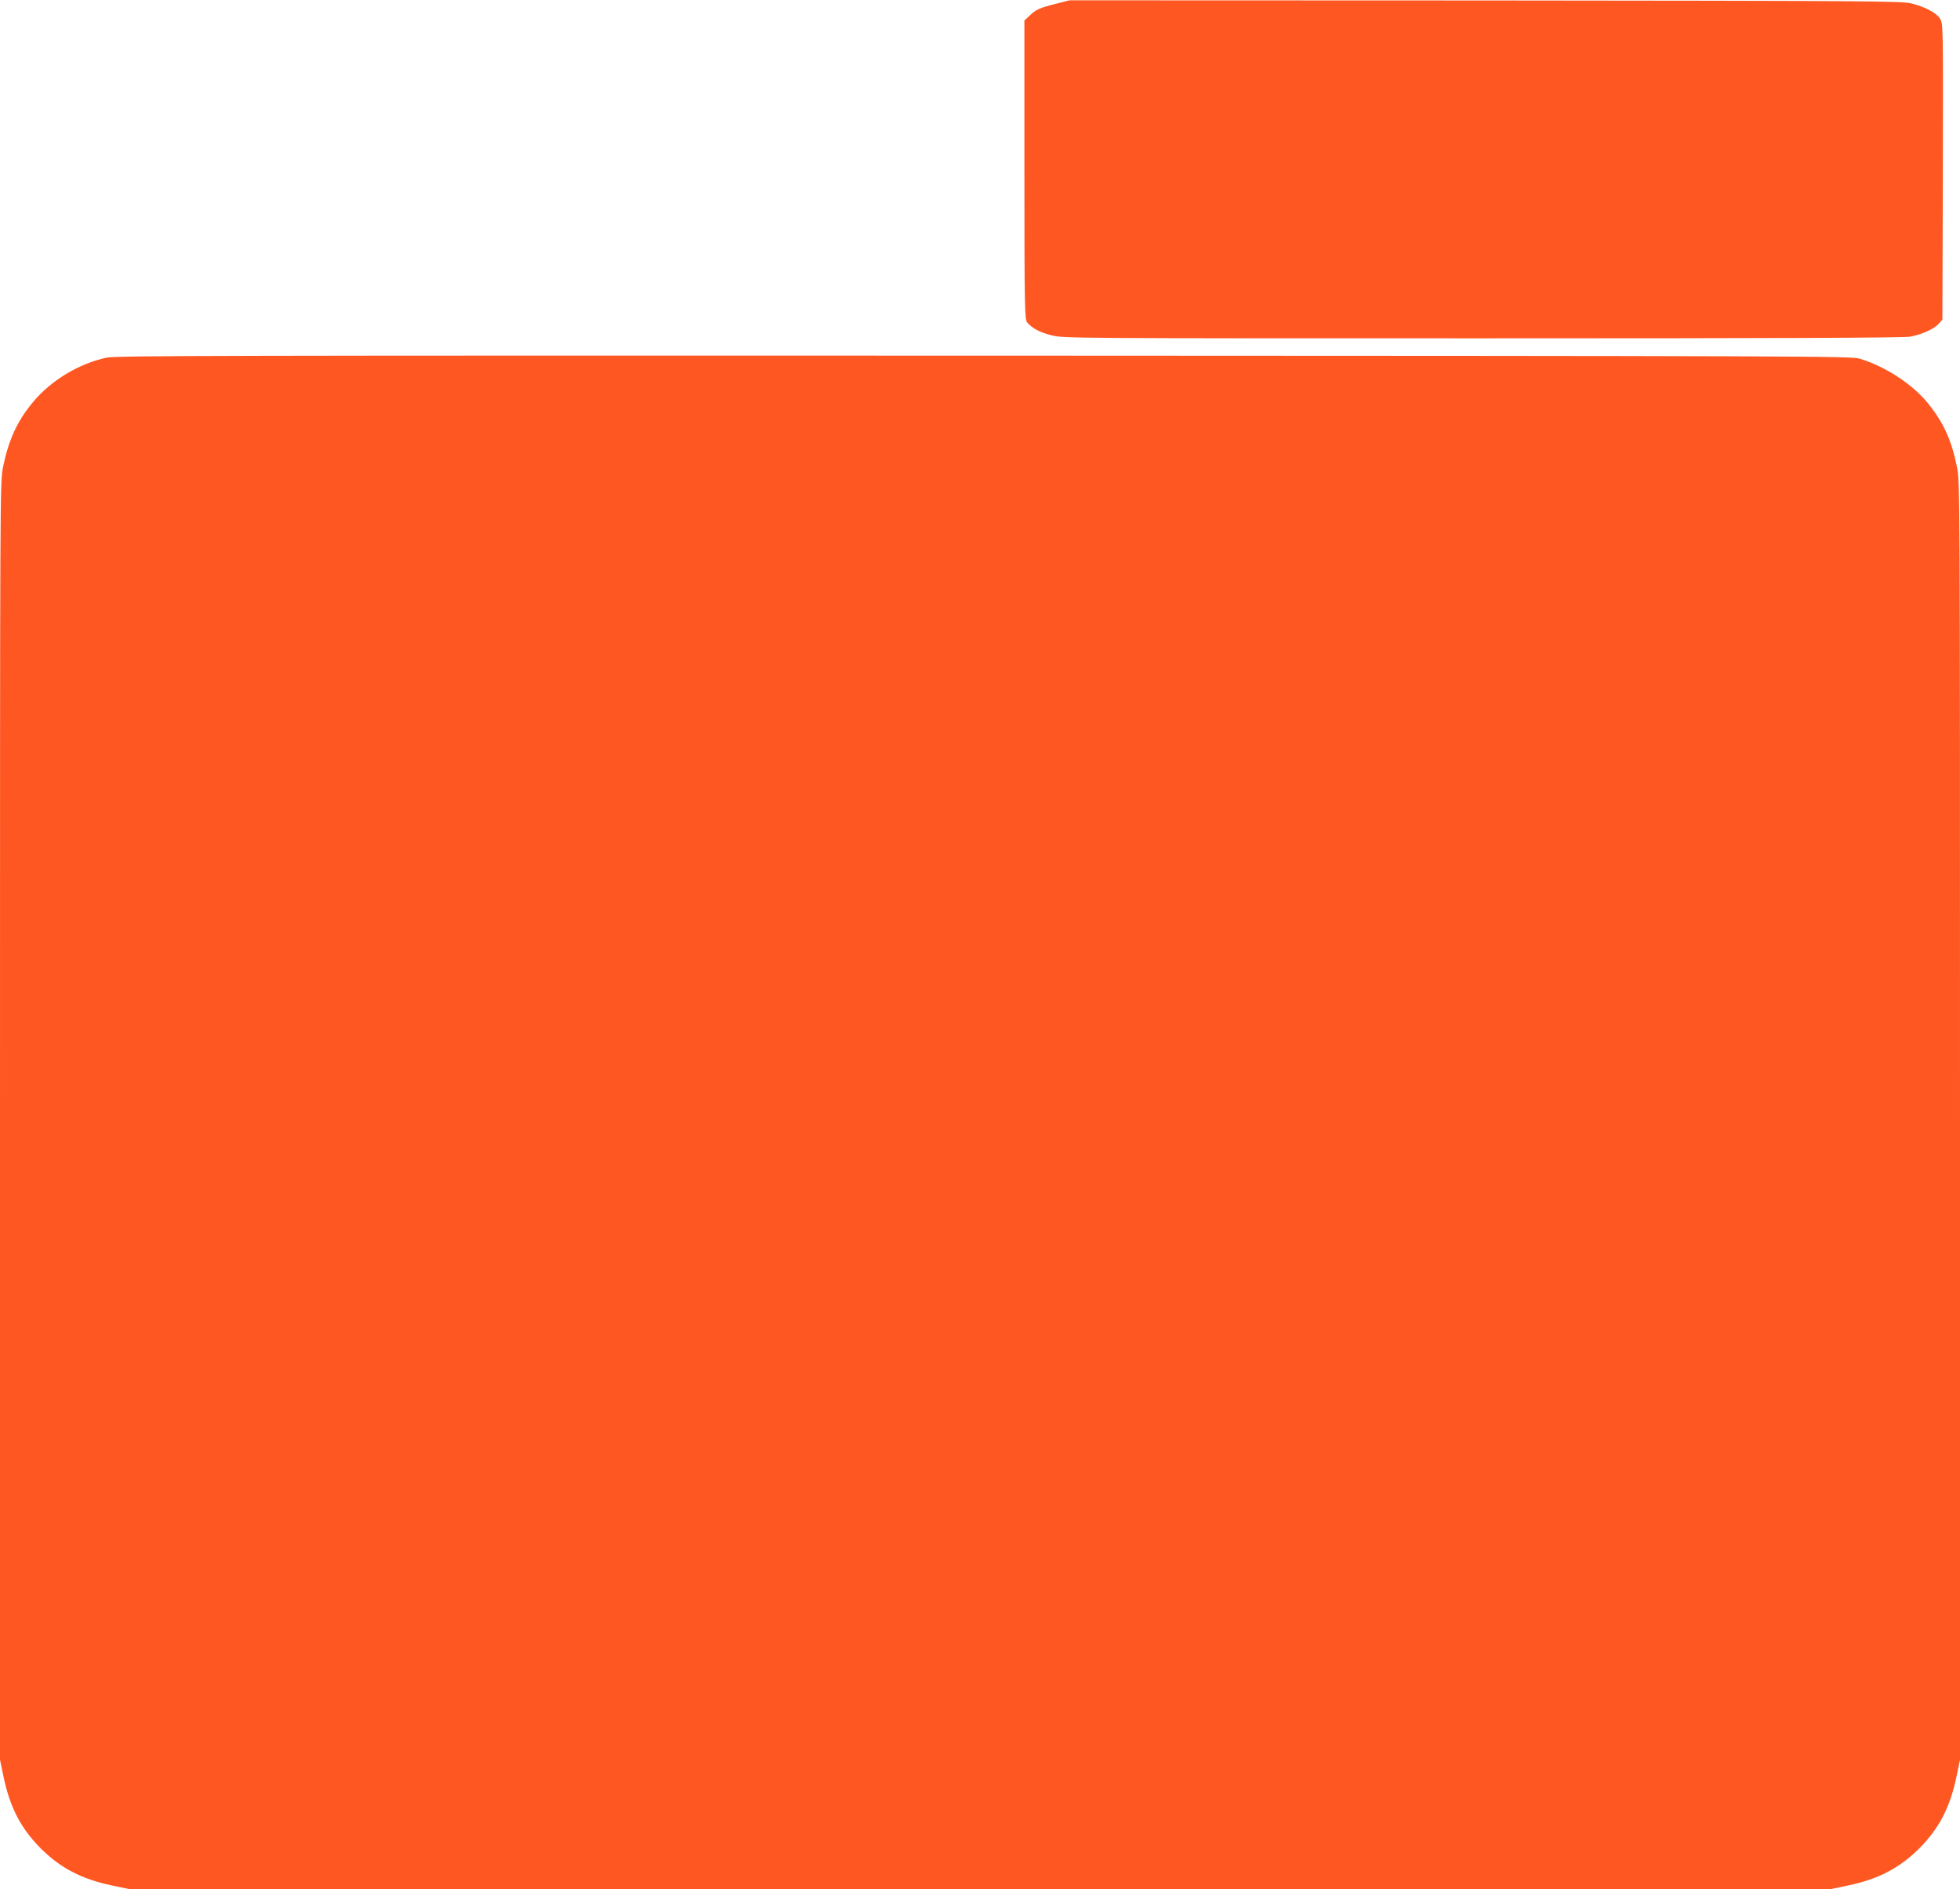 <?xml version="1.0" standalone="no"?>
<!DOCTYPE svg PUBLIC "-//W3C//DTD SVG 20010904//EN"
 "http://www.w3.org/TR/2001/REC-SVG-20010904/DTD/svg10.dtd">
<svg version="1.0" xmlns="http://www.w3.org/2000/svg"
 width="1280pt" height="1234pt" viewBox="0 0 1280 1234"
 preserveAspectRatio="xMidYMid meet">
<g transform="translate(0,1234) scale(0.1,-0.1)"
fill="#ff5722" stroke="none">
<path d="M6894 12315 c-106 -27 -127 -36 -171 -78 l-33 -31 0 -975 c0 -910 2
-977 18 -997 32 -38 80 -64 158 -84 76 -20 122 -20 2814 -20 1913 0 2754 3
2795 11 75 14 153 49 185 83 l25 28 3 966 c2 947 2 968 -18 999 -23 39 -97 78
-189 101 -60 15 -292 17 -2781 19 l-2715 1 -91 -23z"/>
<path d="M696 10004 c-183 -40 -363 -149 -481 -291 -103 -124 -159 -247 -195
-423 -20 -102 -20 -110 -20 -4274 l0 -4171 24 -115 c42 -198 113 -334 242
-464 130 -129 266 -200 464 -242 l115 -24 5555 0 5555 0 115 24 c198 42 334
113 464 242 129 130 200 266 242 464 l24 115 0 4171 c0 4164 0 4172 -20 4274
-35 174 -87 288 -187 413 -102 127 -280 243 -448 294 -57 17 -301 18 -5720 20
-4981 1 -5668 0 -5729 -13z"/>
</g>
</svg>
